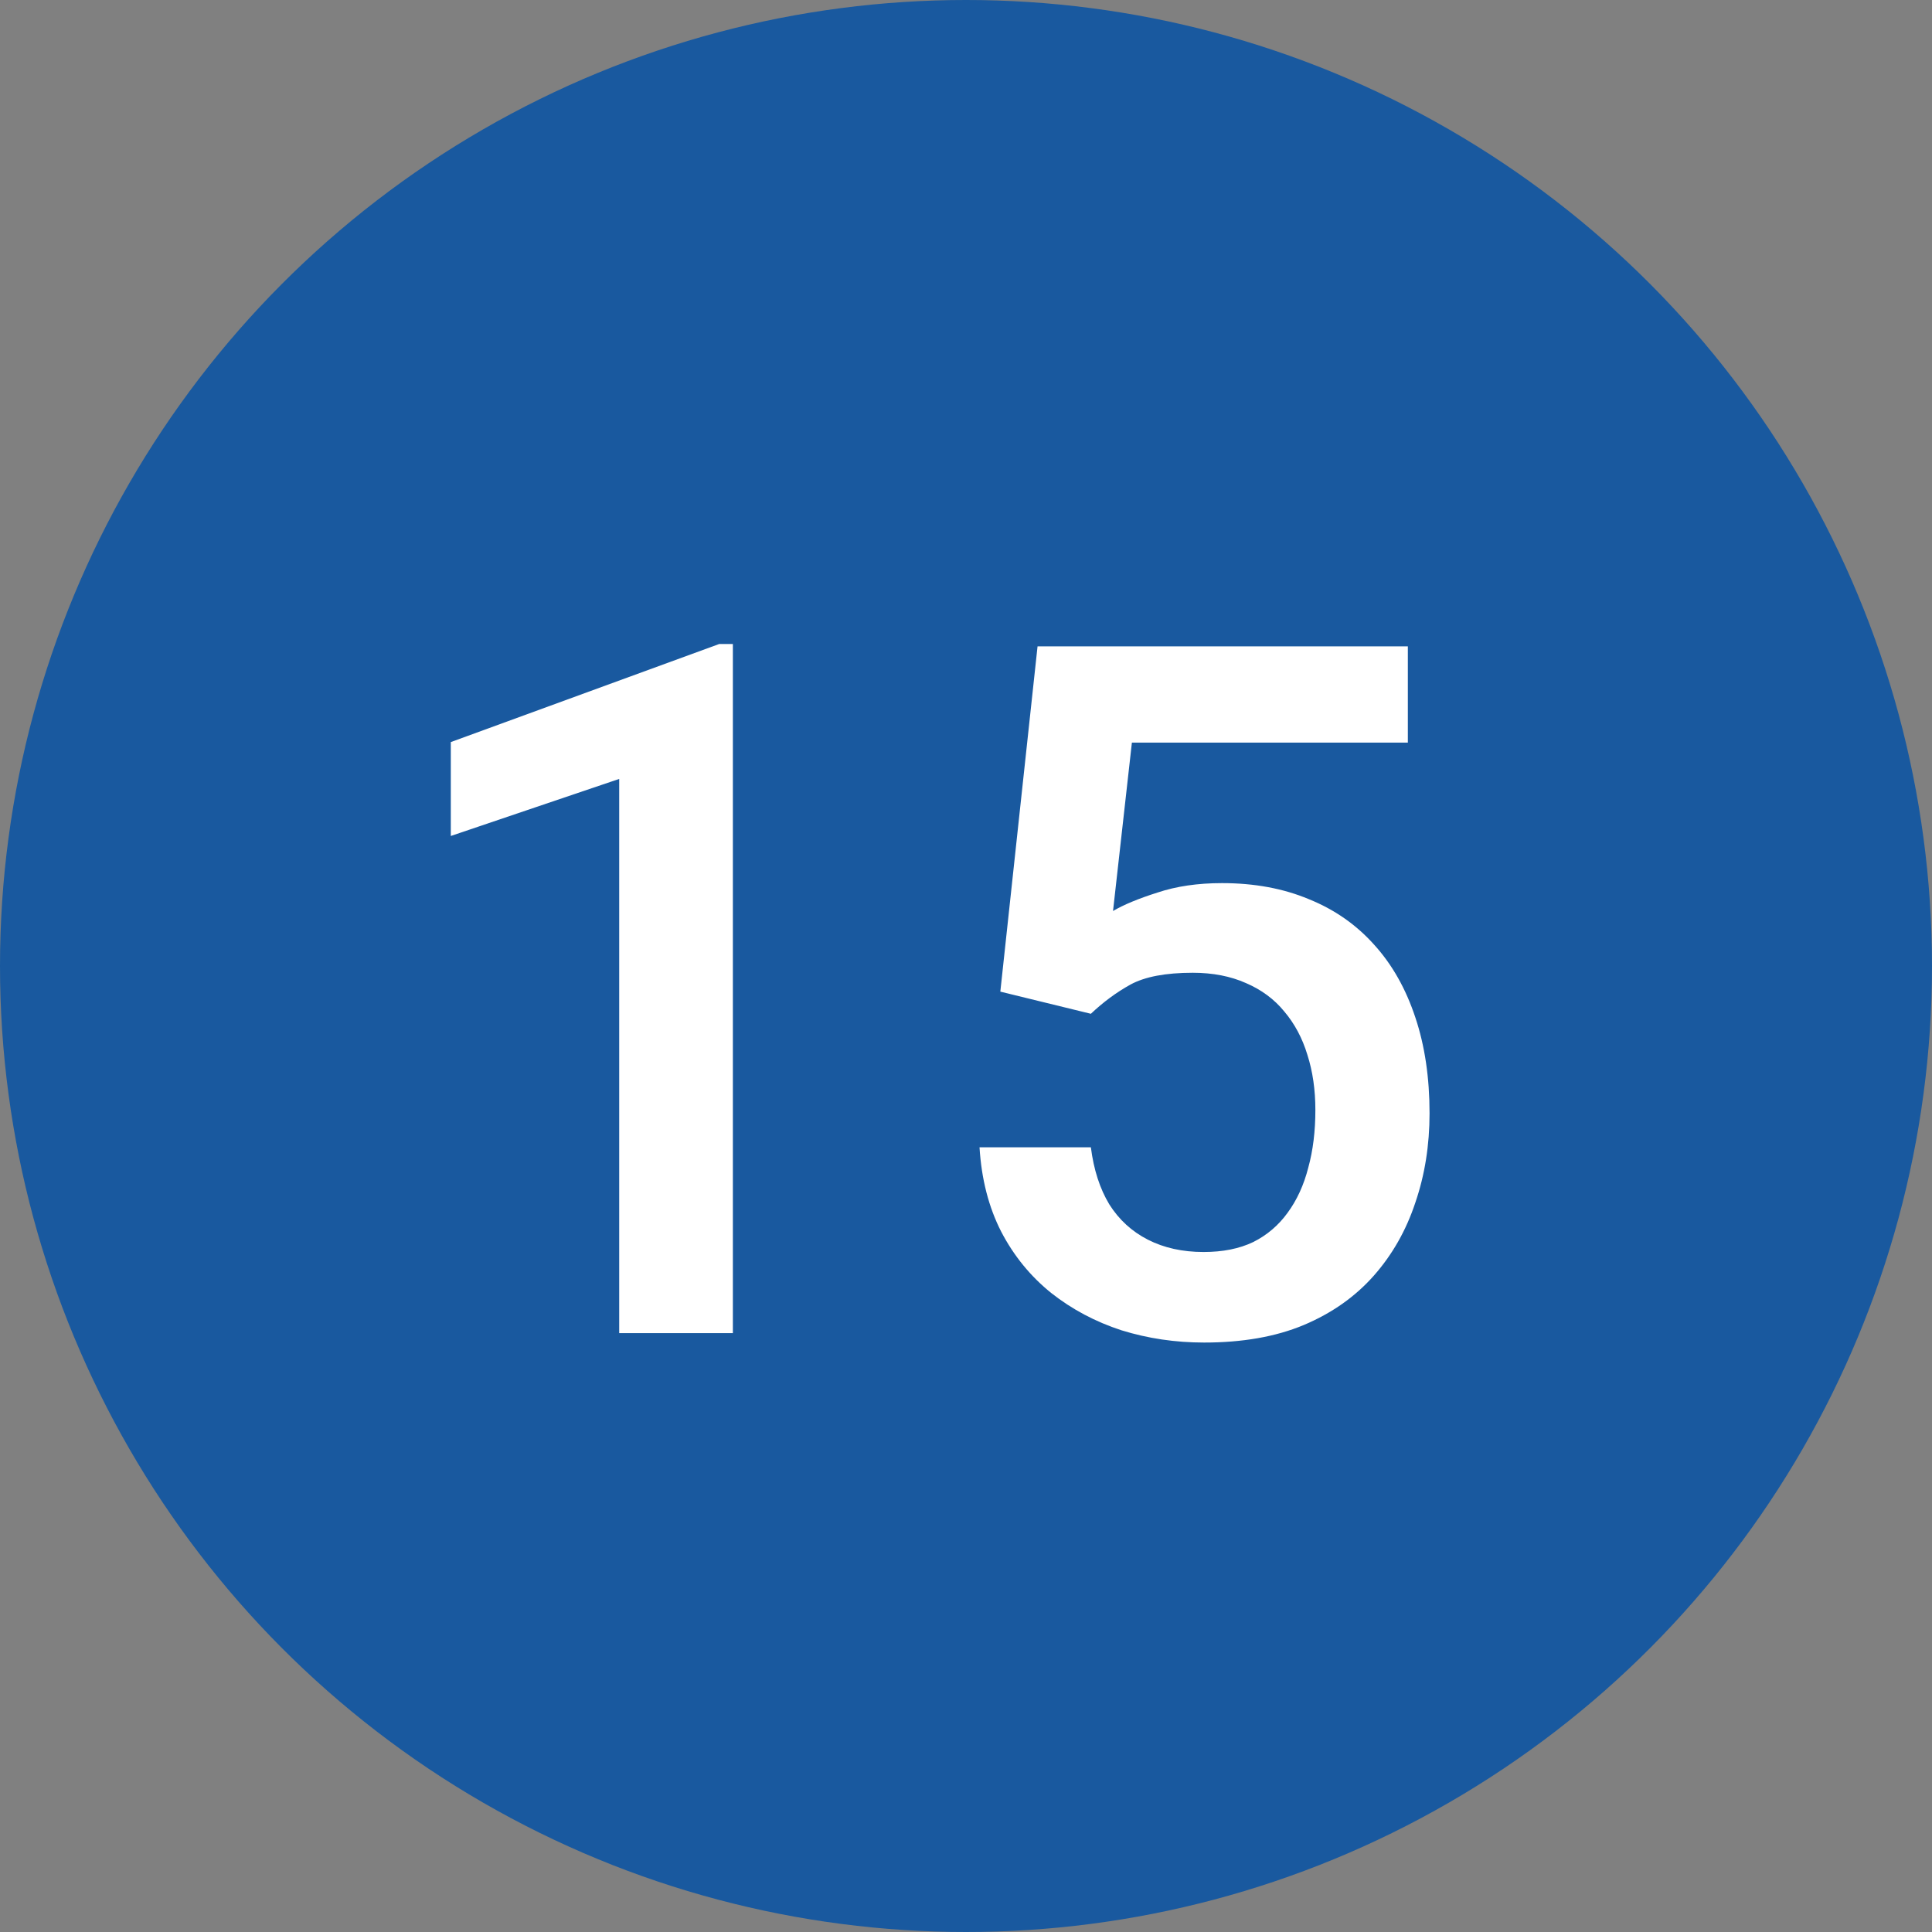<svg xmlns="http://www.w3.org/2000/svg" width="30" height="30" viewBox="0 0 30 30" fill="none"><rect x="0" y="0" width="30" height="30" fill="#808080" stroke="none"/><circle cx="15" cy="15" r="15" fill="#19599F"></circle><path d="M11.38 10V20.701H9.615V12.095L7 12.981V11.523L11.168 10H11.38Z" fill="white"></path><path d="M16.939 15.742L15.533 15.398L16.111 10.037H21.861V11.531H17.576L17.283 14.146C17.449 14.048 17.679 13.953 17.972 13.86C18.265 13.762 18.599 13.713 18.975 13.713C19.478 13.713 19.927 13.796 20.323 13.962C20.723 14.123 21.062 14.36 21.341 14.673C21.619 14.98 21.831 15.356 21.978 15.801C22.125 16.24 22.198 16.736 22.198 17.288C22.198 17.781 22.125 18.242 21.978 18.672C21.836 19.102 21.622 19.48 21.334 19.807C21.045 20.134 20.682 20.391 20.242 20.576C19.808 20.757 19.293 20.847 18.697 20.847C18.252 20.847 17.825 20.784 17.415 20.657C17.01 20.525 16.646 20.332 16.324 20.078C16.002 19.819 15.743 19.502 15.547 19.126C15.352 18.745 15.24 18.308 15.21 17.815H16.939C16.983 18.162 17.078 18.457 17.225 18.701C17.376 18.94 17.576 19.123 17.825 19.25C18.074 19.377 18.362 19.441 18.689 19.441C18.987 19.441 19.244 19.39 19.459 19.287C19.673 19.18 19.852 19.028 19.993 18.833C20.14 18.633 20.247 18.398 20.315 18.13C20.389 17.861 20.425 17.564 20.425 17.236C20.425 16.924 20.384 16.638 20.301 16.379C20.223 16.121 20.103 15.896 19.942 15.706C19.786 15.515 19.588 15.369 19.349 15.266C19.109 15.159 18.834 15.105 18.521 15.105C18.101 15.105 17.779 15.166 17.554 15.288C17.334 15.41 17.129 15.562 16.939 15.742Z" fill="white"></path></svg>